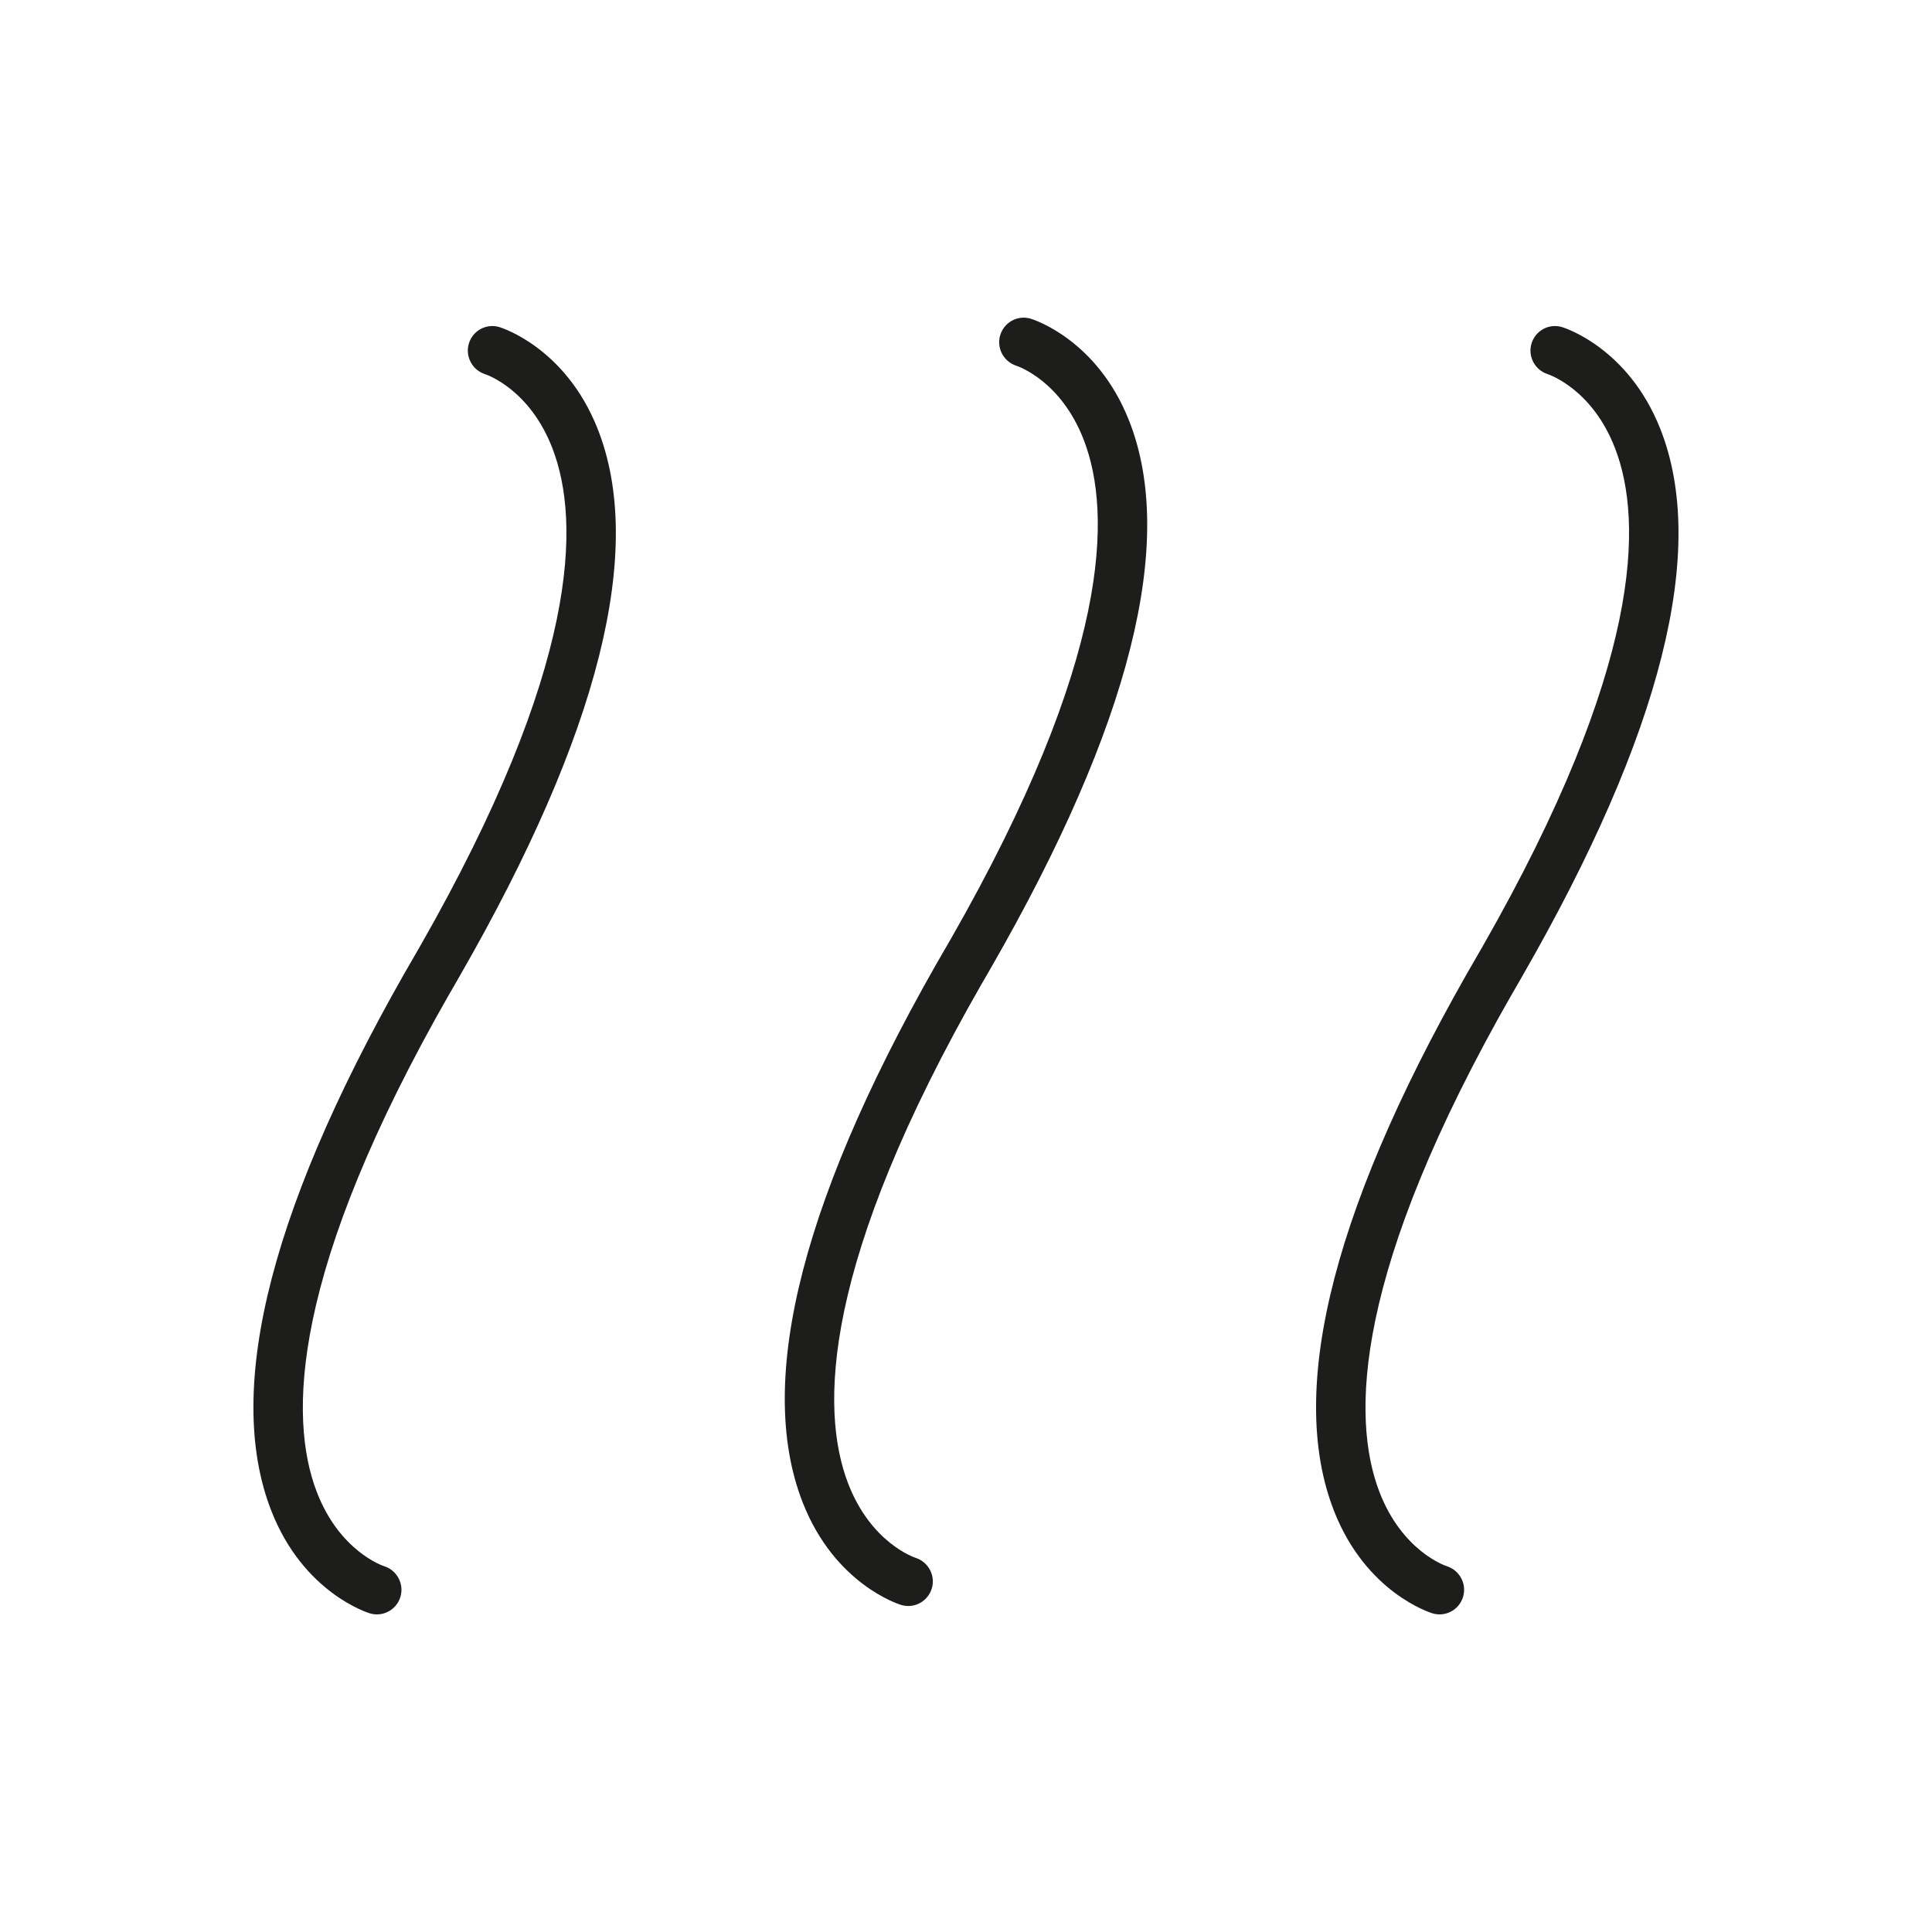 <svg viewBox="0 0 283.46 283.46" xmlns="http://www.w3.org/2000/svg" id="Layer_1"><defs><style>.cls-1{fill:#1d1d1b;}</style></defs><path d="M55.31,236.86c-.35,0-.69-.05-1.04-.15-.4-.12-9.75-3.06-14.44-14.99-7.1-18.06.09-45.69,21.37-82.14l.41-.71c23.48-41.08,23.55-62.4,19.45-73.07-3.33-8.68-9.64-10.82-9.91-10.91-1.88-.61-2.94-2.63-2.35-4.52.59-1.89,2.58-2.95,4.47-2.38.39.12,9.7,3.05,14.4,14.89,7.04,17.73.23,44.75-20.22,80.32l-1.36,2.37h-.01c-23.55,41.1-23.72,62.5-19.63,73.25,3.33,8.74,9.67,10.9,9.94,10.98,1.88.61,2.94,2.63,2.35,4.52-.48,1.54-1.9,2.54-3.43,2.54Z" class="cls-1"></path><path d="M211.22,236.86c-.35,0-.69-.05-1.04-.15-.4-.12-9.75-3.06-14.44-14.99-7.1-18.06.09-45.69,21.37-82.14l.41-.71c23.48-41.08,23.55-62.4,19.45-73.07-3.33-8.68-9.64-10.82-9.91-10.91-1.88-.61-2.94-2.63-2.35-4.52.59-1.89,2.58-2.95,4.47-2.38.39.12,9.7,3.05,14.4,14.89,7.04,17.73.23,44.75-20.22,80.32l-1.36,2.37h-.01c-23.55,41.1-23.72,62.5-19.63,73.25,3.33,8.74,9.67,10.9,9.94,10.98,1.88.61,2.94,2.63,2.35,4.52-.48,1.54-1.9,2.54-3.43,2.54Z" class="cls-1"></path><path d="M133.27,235.63c-.35,0-.69-.05-1.04-.15-.4-.12-9.75-3.06-14.44-14.99-7.1-18.06.09-45.69,21.37-82.14l.31-.53c23.58-41.2,23.66-62.57,19.55-73.25-3.33-8.68-9.64-10.82-9.91-10.91-1.88-.61-2.94-2.63-2.35-4.52.59-1.89,2.58-2.95,4.47-2.38.39.12,9.7,3.05,14.4,14.89,7.04,17.73.23,44.75-20.22,80.32l-1.25,2.17h-.01c-23.66,41.23-23.84,62.68-19.74,73.44,3.33,8.74,9.67,10.9,9.94,10.99,1.88.61,2.94,2.63,2.35,4.52-.48,1.54-1.9,2.54-3.43,2.54Z" class="cls-1"></path></svg>